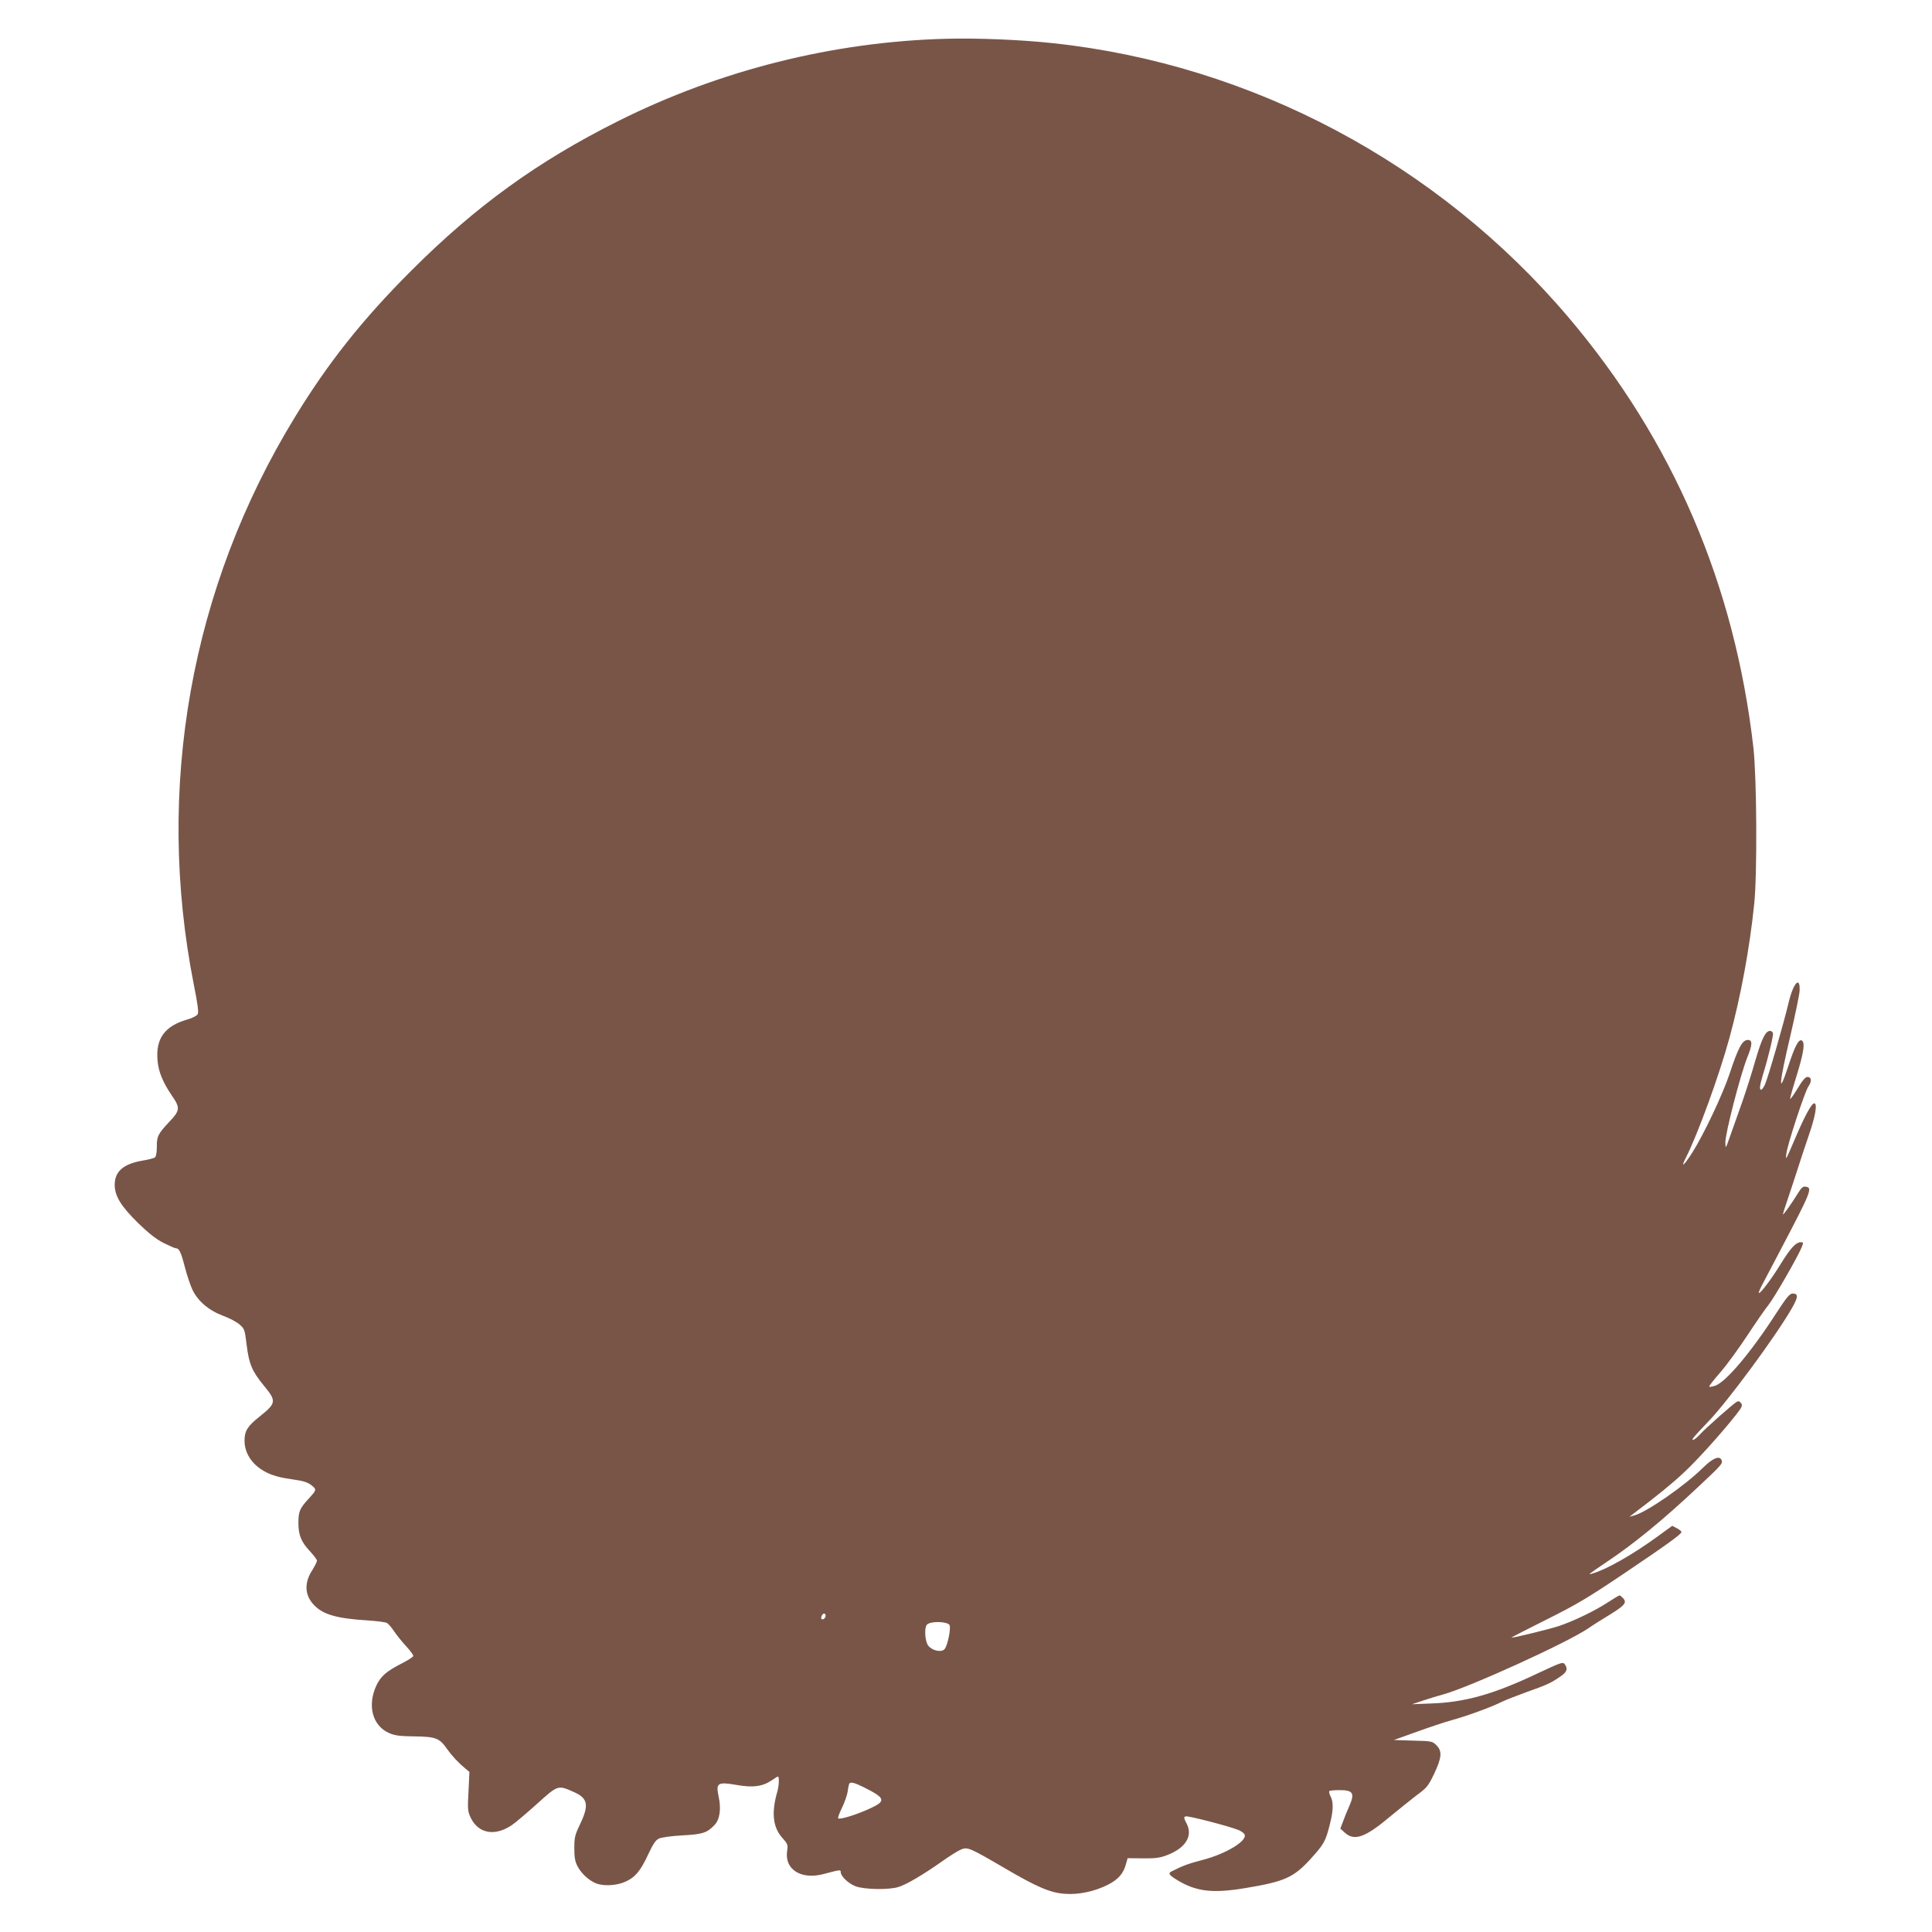 <?xml version="1.0" standalone="no"?>
<!DOCTYPE svg PUBLIC "-//W3C//DTD SVG 20010904//EN"
 "http://www.w3.org/TR/2001/REC-SVG-20010904/DTD/svg10.dtd">
<svg version="1.0" xmlns="http://www.w3.org/2000/svg"
 width="1280pt" height="1280pt" viewBox="0 0 1280 1280"
 preserveAspectRatio="xMidYMid meet">
<g transform="translate(0,1280) scale(0.1,-0.1)"
fill="#795548" stroke="none">
<path d="M6265 12543 c-748 -20 -1499 -209 -2171 -546 -532 -266 -942 -563
-1370 -991 -322 -322 -550 -609 -771 -971 -690 -1128 -926 -2457 -669 -3758
25 -124 33 -184 26 -196 -5 -10 -35 -26 -67 -35 -152 -43 -213 -127 -199 -274
6 -72 35 -143 95 -231 56 -81 54 -99 -18 -174 -74 -79 -83 -96 -82 -167 0 -34
-5 -62 -12 -68 -7 -5 -43 -15 -81 -21 -129 -22 -186 -72 -186 -161 0 -74 42
-142 155 -253 72 -70 120 -107 169 -132 38 -19 74 -35 81 -35 22 0 34 -25 60
-126 14 -54 37 -122 51 -151 36 -74 109 -136 201 -170 41 -15 91 -41 110 -58
33 -29 35 -34 47 -135 16 -128 35 -173 114 -270 85 -103 83 -116 -28 -205 -81
-64 -100 -96 -100 -161 0 -63 31 -126 85 -170 56 -46 121 -70 225 -84 85 -12
111 -20 143 -48 24 -21 22 -27 -27 -80 -60 -65 -69 -86 -69 -162 0 -81 19
-126 77 -188 25 -27 46 -55 46 -62 0 -7 -14 -35 -30 -61 -55 -84 -52 -164 6
-228 60 -67 151 -94 364 -107 58 -4 113 -11 122 -16 10 -4 32 -30 49 -56 18
-26 54 -71 81 -100 27 -29 48 -58 46 -64 -3 -7 -36 -28 -75 -48 -100 -51 -138
-83 -167 -142 -65 -134 -30 -271 82 -320 36 -16 70 -21 166 -22 143 -2 167
-11 216 -81 36 -50 75 -92 123 -132 l27 -22 -6 -129 c-7 -121 -5 -133 15 -176
52 -106 163 -124 276 -45 22 15 96 78 164 139 140 126 137 125 248 75 88 -40
96 -86 36 -211 -34 -71 -38 -87 -38 -159 0 -63 5 -89 22 -121 25 -47 73 -91
120 -111 51 -21 140 -16 198 11 65 30 98 70 150 181 32 69 49 94 71 104 17 8
81 17 154 21 135 7 165 17 214 69 35 36 45 107 27 189 -19 90 -7 98 121 76
107 -19 170 -10 231 31 20 14 38 25 41 25 10 0 7 -63 -4 -100 -40 -137 -30
-234 31 -304 38 -42 40 -48 34 -89 -19 -123 94 -194 245 -152 106 28 110 29
110 12 0 -28 50 -75 98 -94 57 -22 226 -25 287 -4 55 18 161 81 278 163 53 38
113 76 133 84 44 19 57 13 292 -124 211 -124 302 -163 398 -169 91 -7 197 16
284 60 70 36 103 74 120 138 l11 38 102 -1 c84 -1 112 3 161 22 122 47 171
127 127 210 -18 34 -19 42 -6 46 14 6 292 -66 352 -91 18 -8 36 -21 39 -30 17
-43 -129 -130 -284 -169 -88 -23 -129 -38 -201 -75 -24 -12 -15 -25 40 -58
126 -76 235 -88 450 -52 260 43 320 70 432 193 87 96 99 116 126 223 25 96 27
153 6 192 -8 16 -11 31 -8 35 4 3 34 6 68 6 90 0 102 -20 64 -107 -12 -26 -30
-70 -40 -98 l-19 -50 30 -27 c62 -57 135 -32 295 103 61 50 143 116 182 146
67 49 76 61 114 140 51 107 55 152 16 190 -27 27 -31 28 -155 31 l-127 4 150
54 c83 30 188 65 235 78 99 27 266 88 330 121 25 12 99 41 165 65 134 47 161
60 222 102 45 30 52 52 30 82 -12 17 -25 12 -183 -62 -288 -137 -481 -191
-704 -198 l-125 -5 75 25 c41 14 102 32 135 41 177 50 812 339 955 435 30 21
95 62 143 91 101 62 117 81 91 110 -9 10 -20 19 -24 19 -4 0 -38 -20 -76 -45
-88 -58 -228 -125 -329 -159 -70 -22 -290 -76 -312 -76 -4 0 99 53 229 118
203 101 278 146 510 302 291 196 388 266 388 280 0 5 -14 17 -30 25 l-31 16
-102 -74 c-159 -116 -337 -217 -427 -242 -33 -10 -32 -9 97 78 182 122 371
277 603 495 156 146 165 156 156 178 -12 32 -57 15 -120 -47 -119 -119 -374
-296 -458 -319 l-33 -9 29 22 c151 114 257 200 331 270 88 81 256 268 346 383
41 52 45 62 34 78 -9 12 -18 15 -28 9 -24 -13 -209 -177 -245 -217 -35 -39
-67 -51 -36 -13 10 12 53 58 95 102 125 130 441 558 548 743 45 77 47 102 8
102 -20 0 -39 -23 -110 -132 -167 -259 -333 -455 -404 -479 -19 -6 -37 -9 -39
-6 -3 3 30 45 72 93 43 49 123 159 179 244 56 85 120 178 142 205 39 49 191
313 219 380 13 33 13 35 -5 35 -32 0 -67 -37 -129 -137 -63 -104 -141 -207
-149 -199 -3 3 11 35 32 73 20 37 70 133 112 213 204 389 213 411 166 418 -18
3 -29 -7 -52 -45 -38 -62 -95 -142 -98 -139 -2 1 11 43 28 92 17 49 45 136 64
194 18 58 54 165 79 239 44 126 58 211 36 211 -17 0 -57 -72 -115 -205 -76
-177 -76 -179 -70 -129 7 62 123 413 146 446 24 34 21 63 -6 63 -14 0 -34 -23
-67 -79 -27 -44 -48 -73 -48 -65 0 8 20 79 45 159 45 145 55 213 33 226 -21
13 -47 -37 -92 -175 -67 -203 -60 -113 15 204 33 142 61 277 62 301 4 102 -42
52 -73 -79 -32 -135 -138 -503 -157 -543 -9 -19 -20 -34 -25 -34 -13 0 -9 30
12 100 37 119 71 263 66 276 -3 8 -11 14 -19 14 -30 0 -55 -51 -97 -195 -23
-82 -63 -206 -87 -275 -25 -69 -60 -168 -78 -220 -33 -94 -33 -94 -34 -49 -1
59 99 446 144 560 36 88 37 119 5 119 -36 0 -63 -48 -120 -221 -48 -144 -174
-409 -250 -528 -54 -84 -77 -103 -42 -34 80 157 223 550 291 800 73 268 133
589 163 883 21 200 17 836 -5 1035 -124 1082 -533 2036 -1225 2852 -865 1020
-2101 1677 -3417 1817 -213 23 -502 35 -710 29z m-795 -10447 c0 -16 -18 -31
-27 -22 -8 8 5 36 17 36 5 0 10 -6 10 -14z m820 -61 c13 -16 -12 -141 -33
-162 -22 -22 -81 -9 -107 24 -23 30 -28 124 -7 141 26 22 128 20 147 -3z
m-567 -1076 c145 -73 150 -91 38 -142 -87 -40 -197 -74 -208 -64 -3 4 8 35 25
69 17 35 34 83 38 108 3 25 8 48 11 53 8 13 33 7 96 -24z"/>
</g>
</svg>
